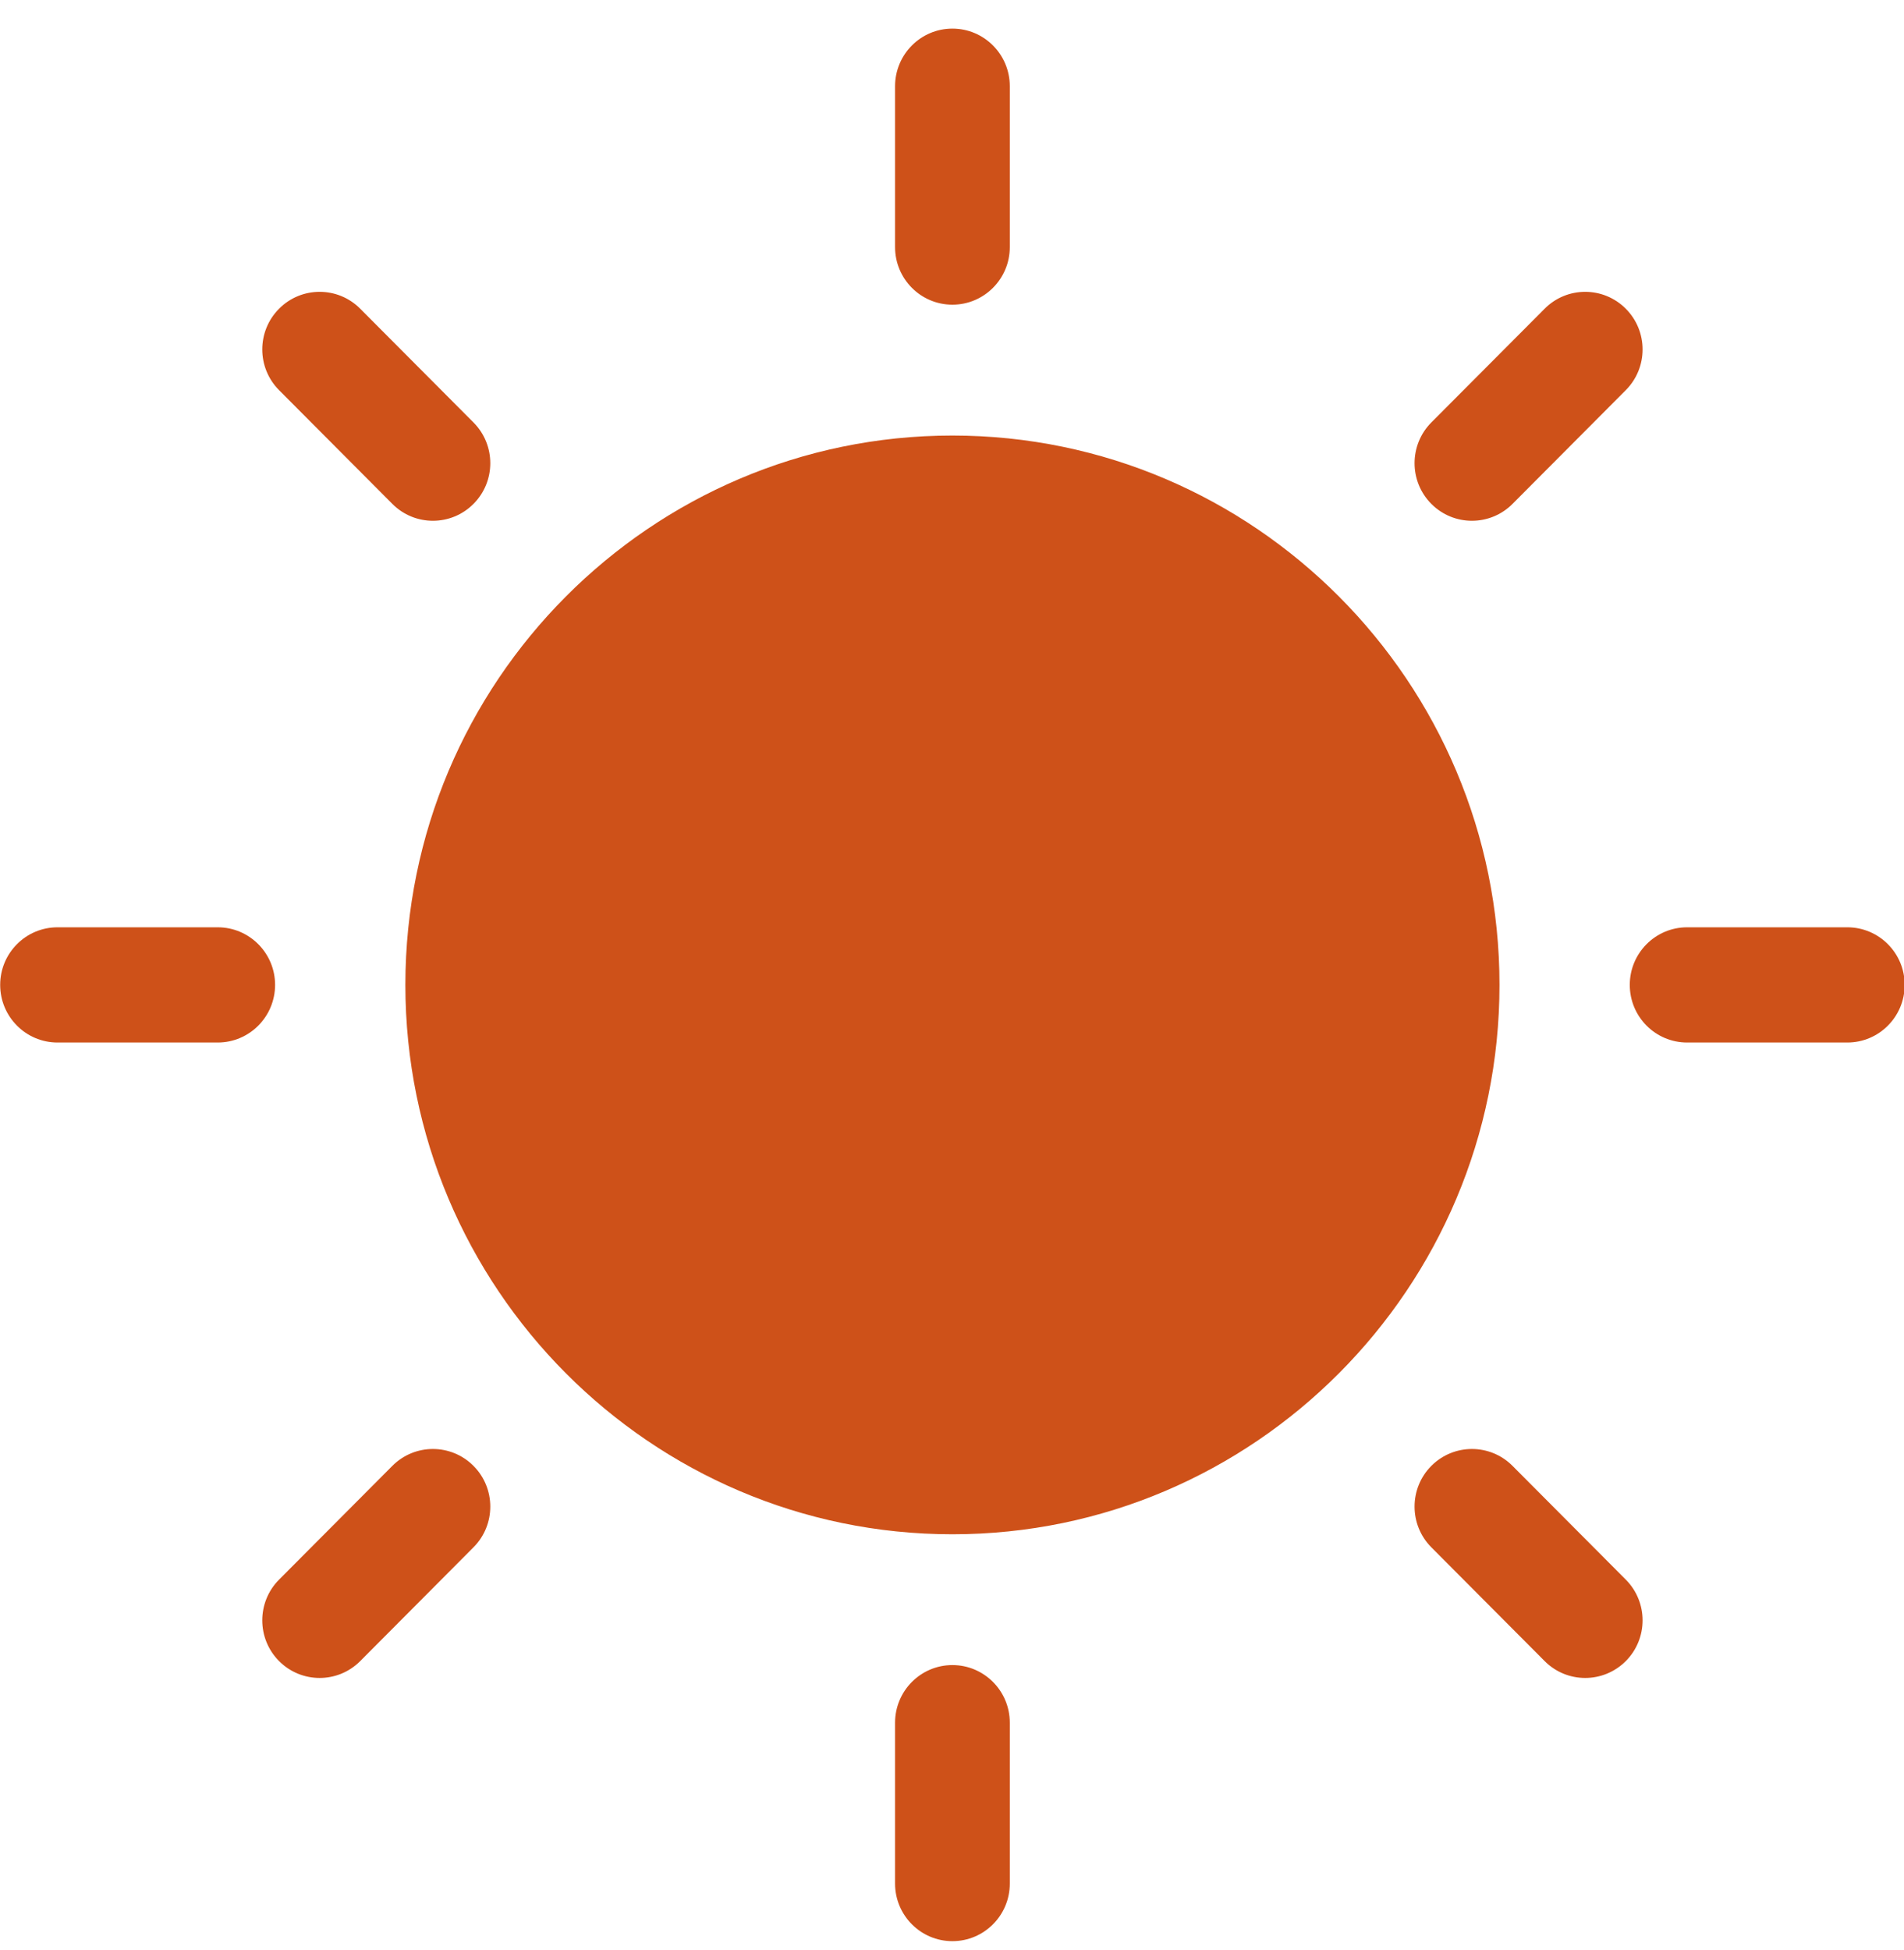 <svg 
 xmlns="http://www.w3.org/2000/svg"
 xmlns:xlink="http://www.w3.org/1999/xlink"
 width="42px" height="43px">
<path fill-rule="evenodd"  fill="rgb(206, 81, 25)"
 d="M40.750,22.993 L37.216,22.993 C36.517,22.993 35.951,22.424 35.951,21.722 C35.951,21.021 36.517,20.452 37.216,20.452 L40.750,20.452 C41.449,20.452 42.015,21.021 42.015,21.722 C42.015,22.424 41.449,22.993 40.750,22.993 ZM33.364,11.114 C32.870,11.610 32.068,11.610 31.574,11.114 C31.080,10.618 31.080,9.814 31.574,9.317 L34.073,6.809 C34.567,6.312 35.368,6.312 35.863,6.809 C36.357,7.305 36.357,8.109 35.863,8.605 L33.364,11.114 ZM21.009,33.839 C14.355,33.839 8.942,28.403 8.942,21.722 C8.942,15.041 14.355,9.606 21.009,9.606 C27.663,9.606 33.077,15.041 33.077,21.722 C33.077,28.403 27.663,33.839 21.009,33.839 ZM21.009,6.720 C20.311,6.720 19.744,6.151 19.744,5.450 L19.744,1.902 C19.744,1.200 20.311,0.631 21.009,0.631 C21.708,0.631 22.275,1.200 22.275,1.902 L22.275,5.450 C22.275,6.151 21.708,6.720 21.009,6.720 ZM8.655,11.114 L6.156,8.605 C5.662,8.109 5.662,7.305 6.156,6.809 C6.650,6.312 7.452,6.312 7.946,6.809 L10.444,9.317 C10.939,9.814 10.939,10.618 10.444,11.114 C9.950,11.610 9.149,11.610 8.655,11.114 ZM4.803,22.993 L1.269,22.993 C0.570,22.993 0.004,22.424 0.004,21.722 C0.004,21.021 0.570,20.452 1.269,20.452 L4.803,20.452 C5.501,20.452 6.068,21.021 6.068,21.722 C6.068,22.424 5.501,22.993 4.803,22.993 ZM8.655,32.330 C9.149,31.834 9.950,31.834 10.444,32.330 C10.939,32.826 10.939,33.631 10.444,34.127 L7.946,36.636 C7.452,37.132 6.650,37.132 6.156,36.636 C5.662,36.140 5.662,35.335 6.156,34.839 L8.655,32.330 ZM21.009,36.724 C21.708,36.724 22.275,37.293 22.275,37.995 L22.275,41.543 C22.275,42.244 21.708,42.813 21.009,42.813 C20.311,42.813 19.744,42.244 19.744,41.543 L19.744,37.995 C19.744,37.293 20.311,36.724 21.009,36.724 ZM33.364,32.330 L35.863,34.839 C36.357,35.335 36.357,36.140 35.863,36.636 C35.368,37.132 34.567,37.132 34.073,36.636 L31.574,34.127 C31.080,33.631 31.080,32.826 31.574,32.330 C32.069,31.834 32.870,31.834 33.364,32.330 Z"/>
</svg>